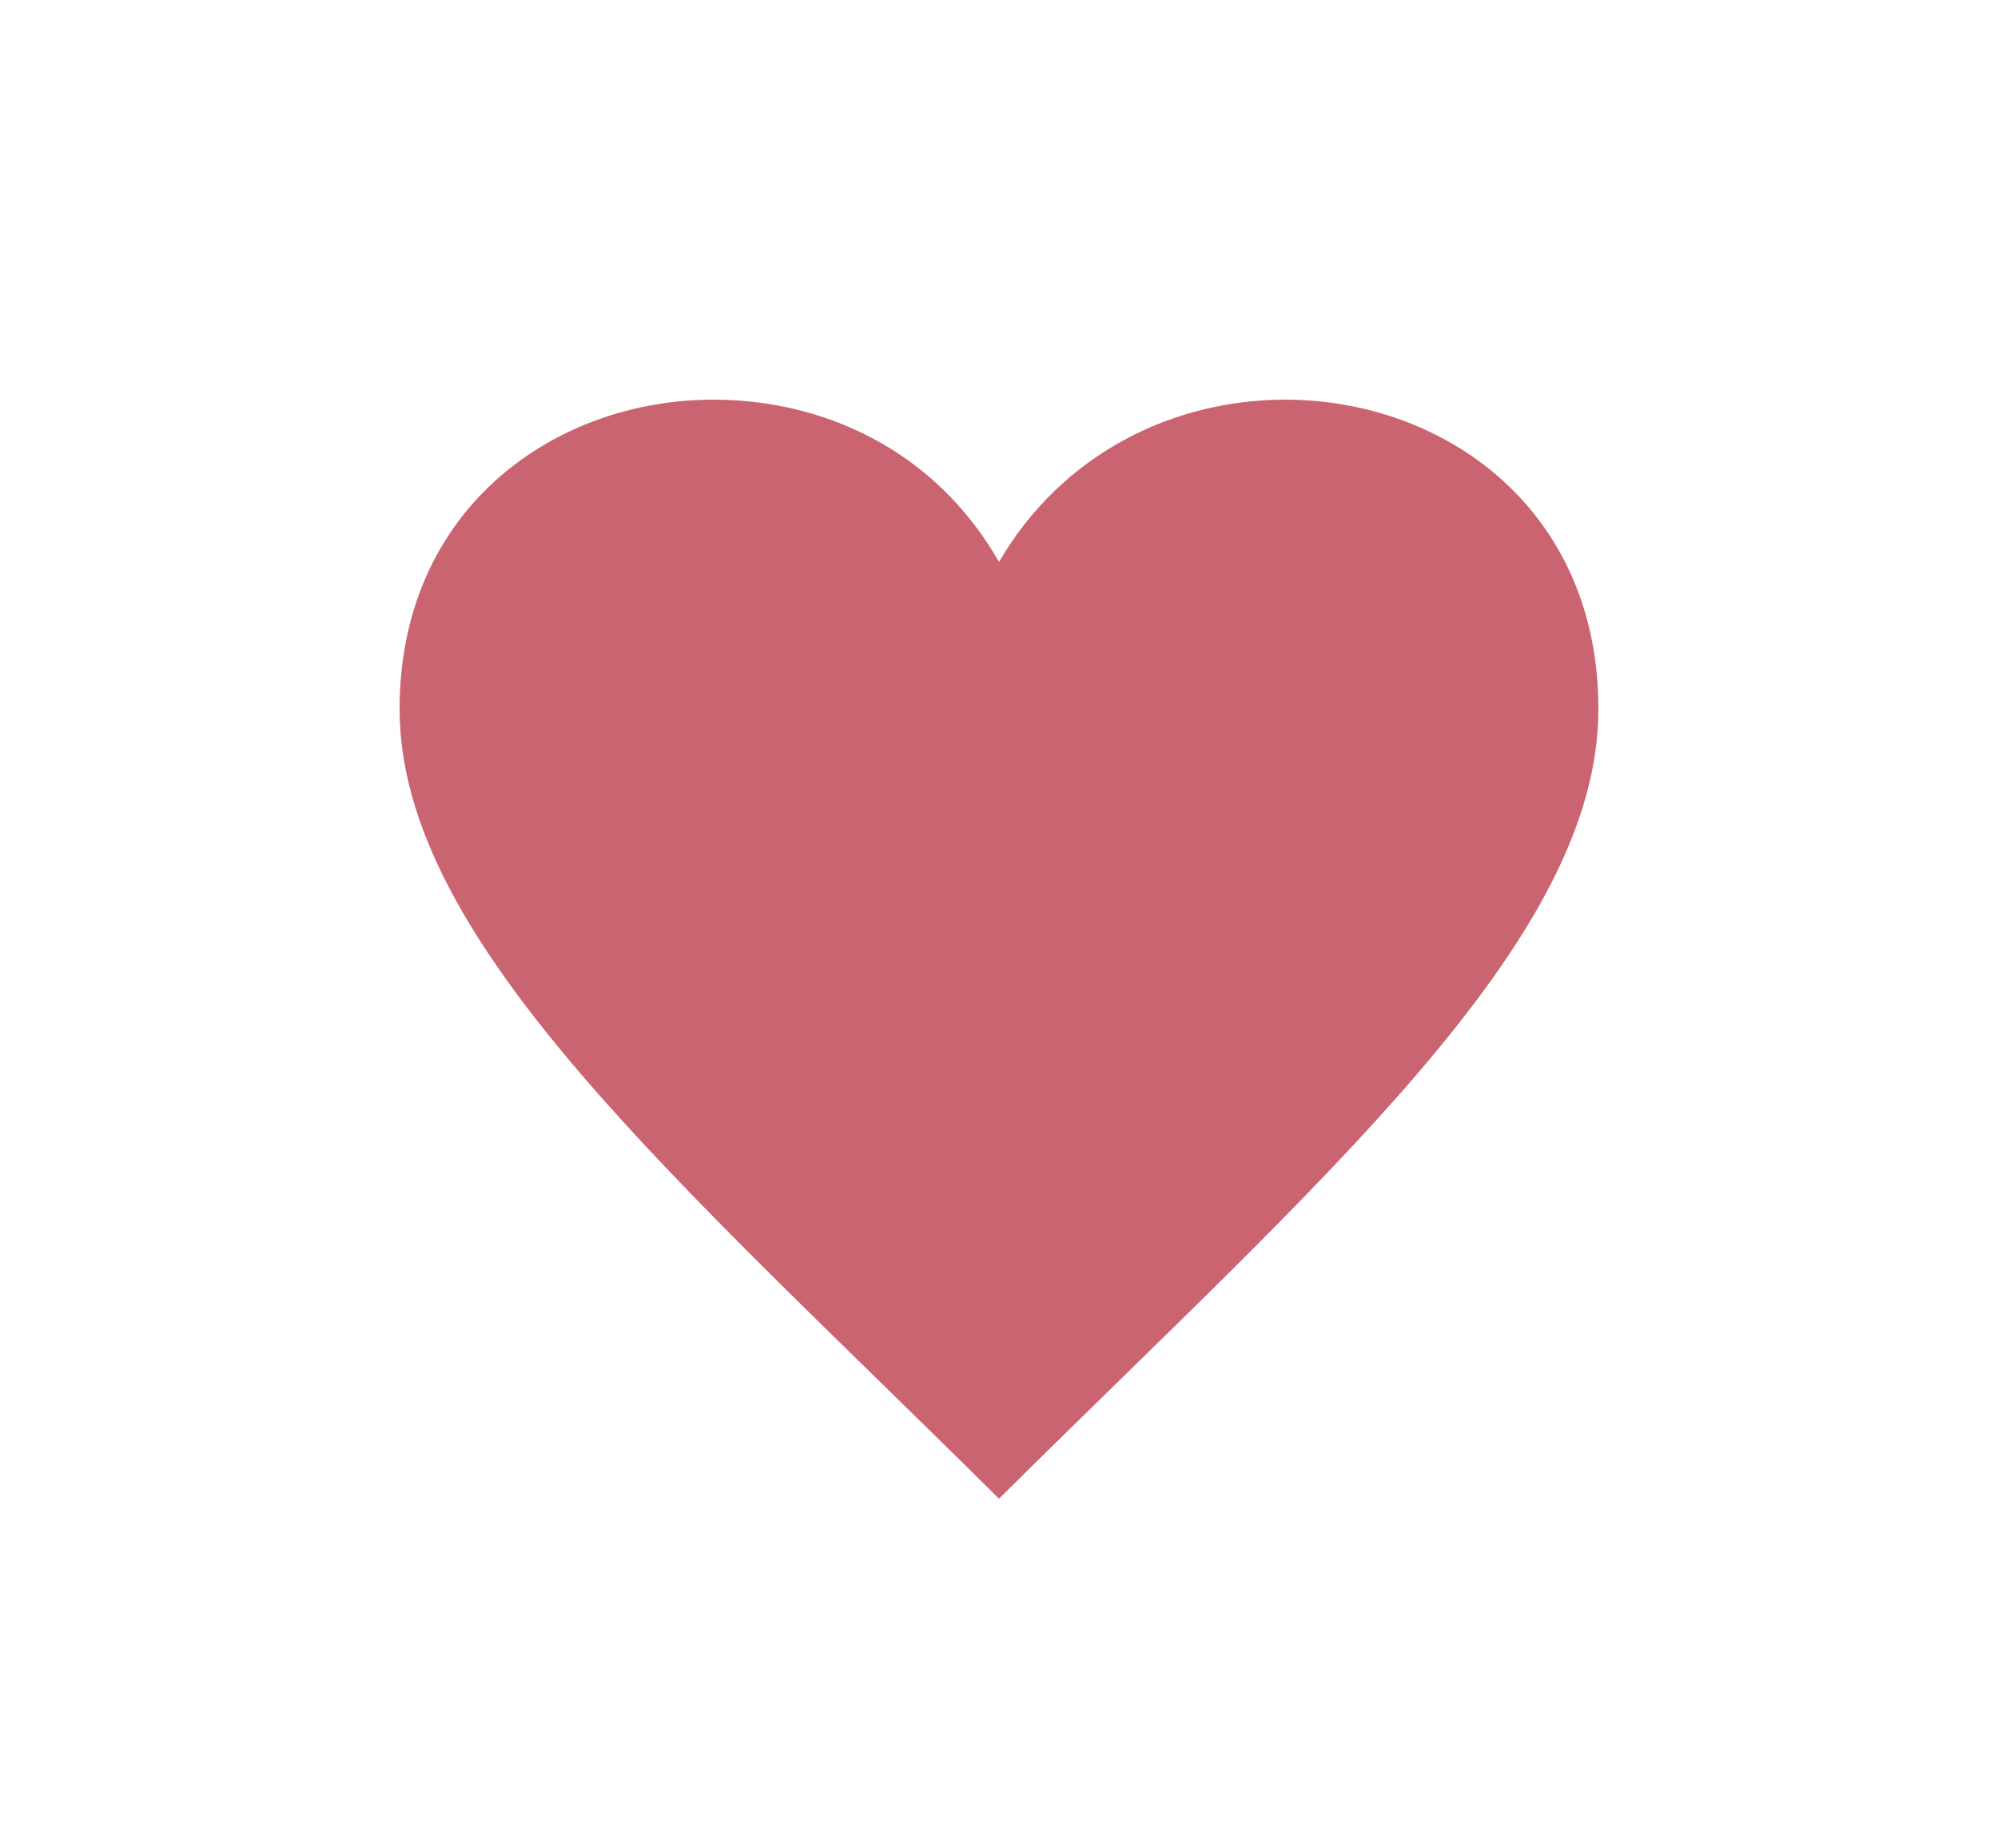 <svg xmlns="http://www.w3.org/2000/svg" width="40" height="37" viewBox="0 0 40 37">
    <defs>
        <clipPath id="kyxsa">
            <path d="M8 8h24v22H8z" />
        </clipPath>
    </defs>
    <g>
        <g>
            <g />
            <g clip-path="url(#kyxsa)">
                <path fill="#ca6470"
                    d="M25.726 8C23.523 8 21.28 9.053 20 11.248 18.715 9 16.478 8 14.281 8 11.098 8 8 10.188 8 14.192 8 18.853 13.571 23.619 20 30c6.43-6.381 12-11.147 12-15.808C32 10.181 28.905 8 25.726 8" />
            </g>
        </g>
    </g>
</svg>
